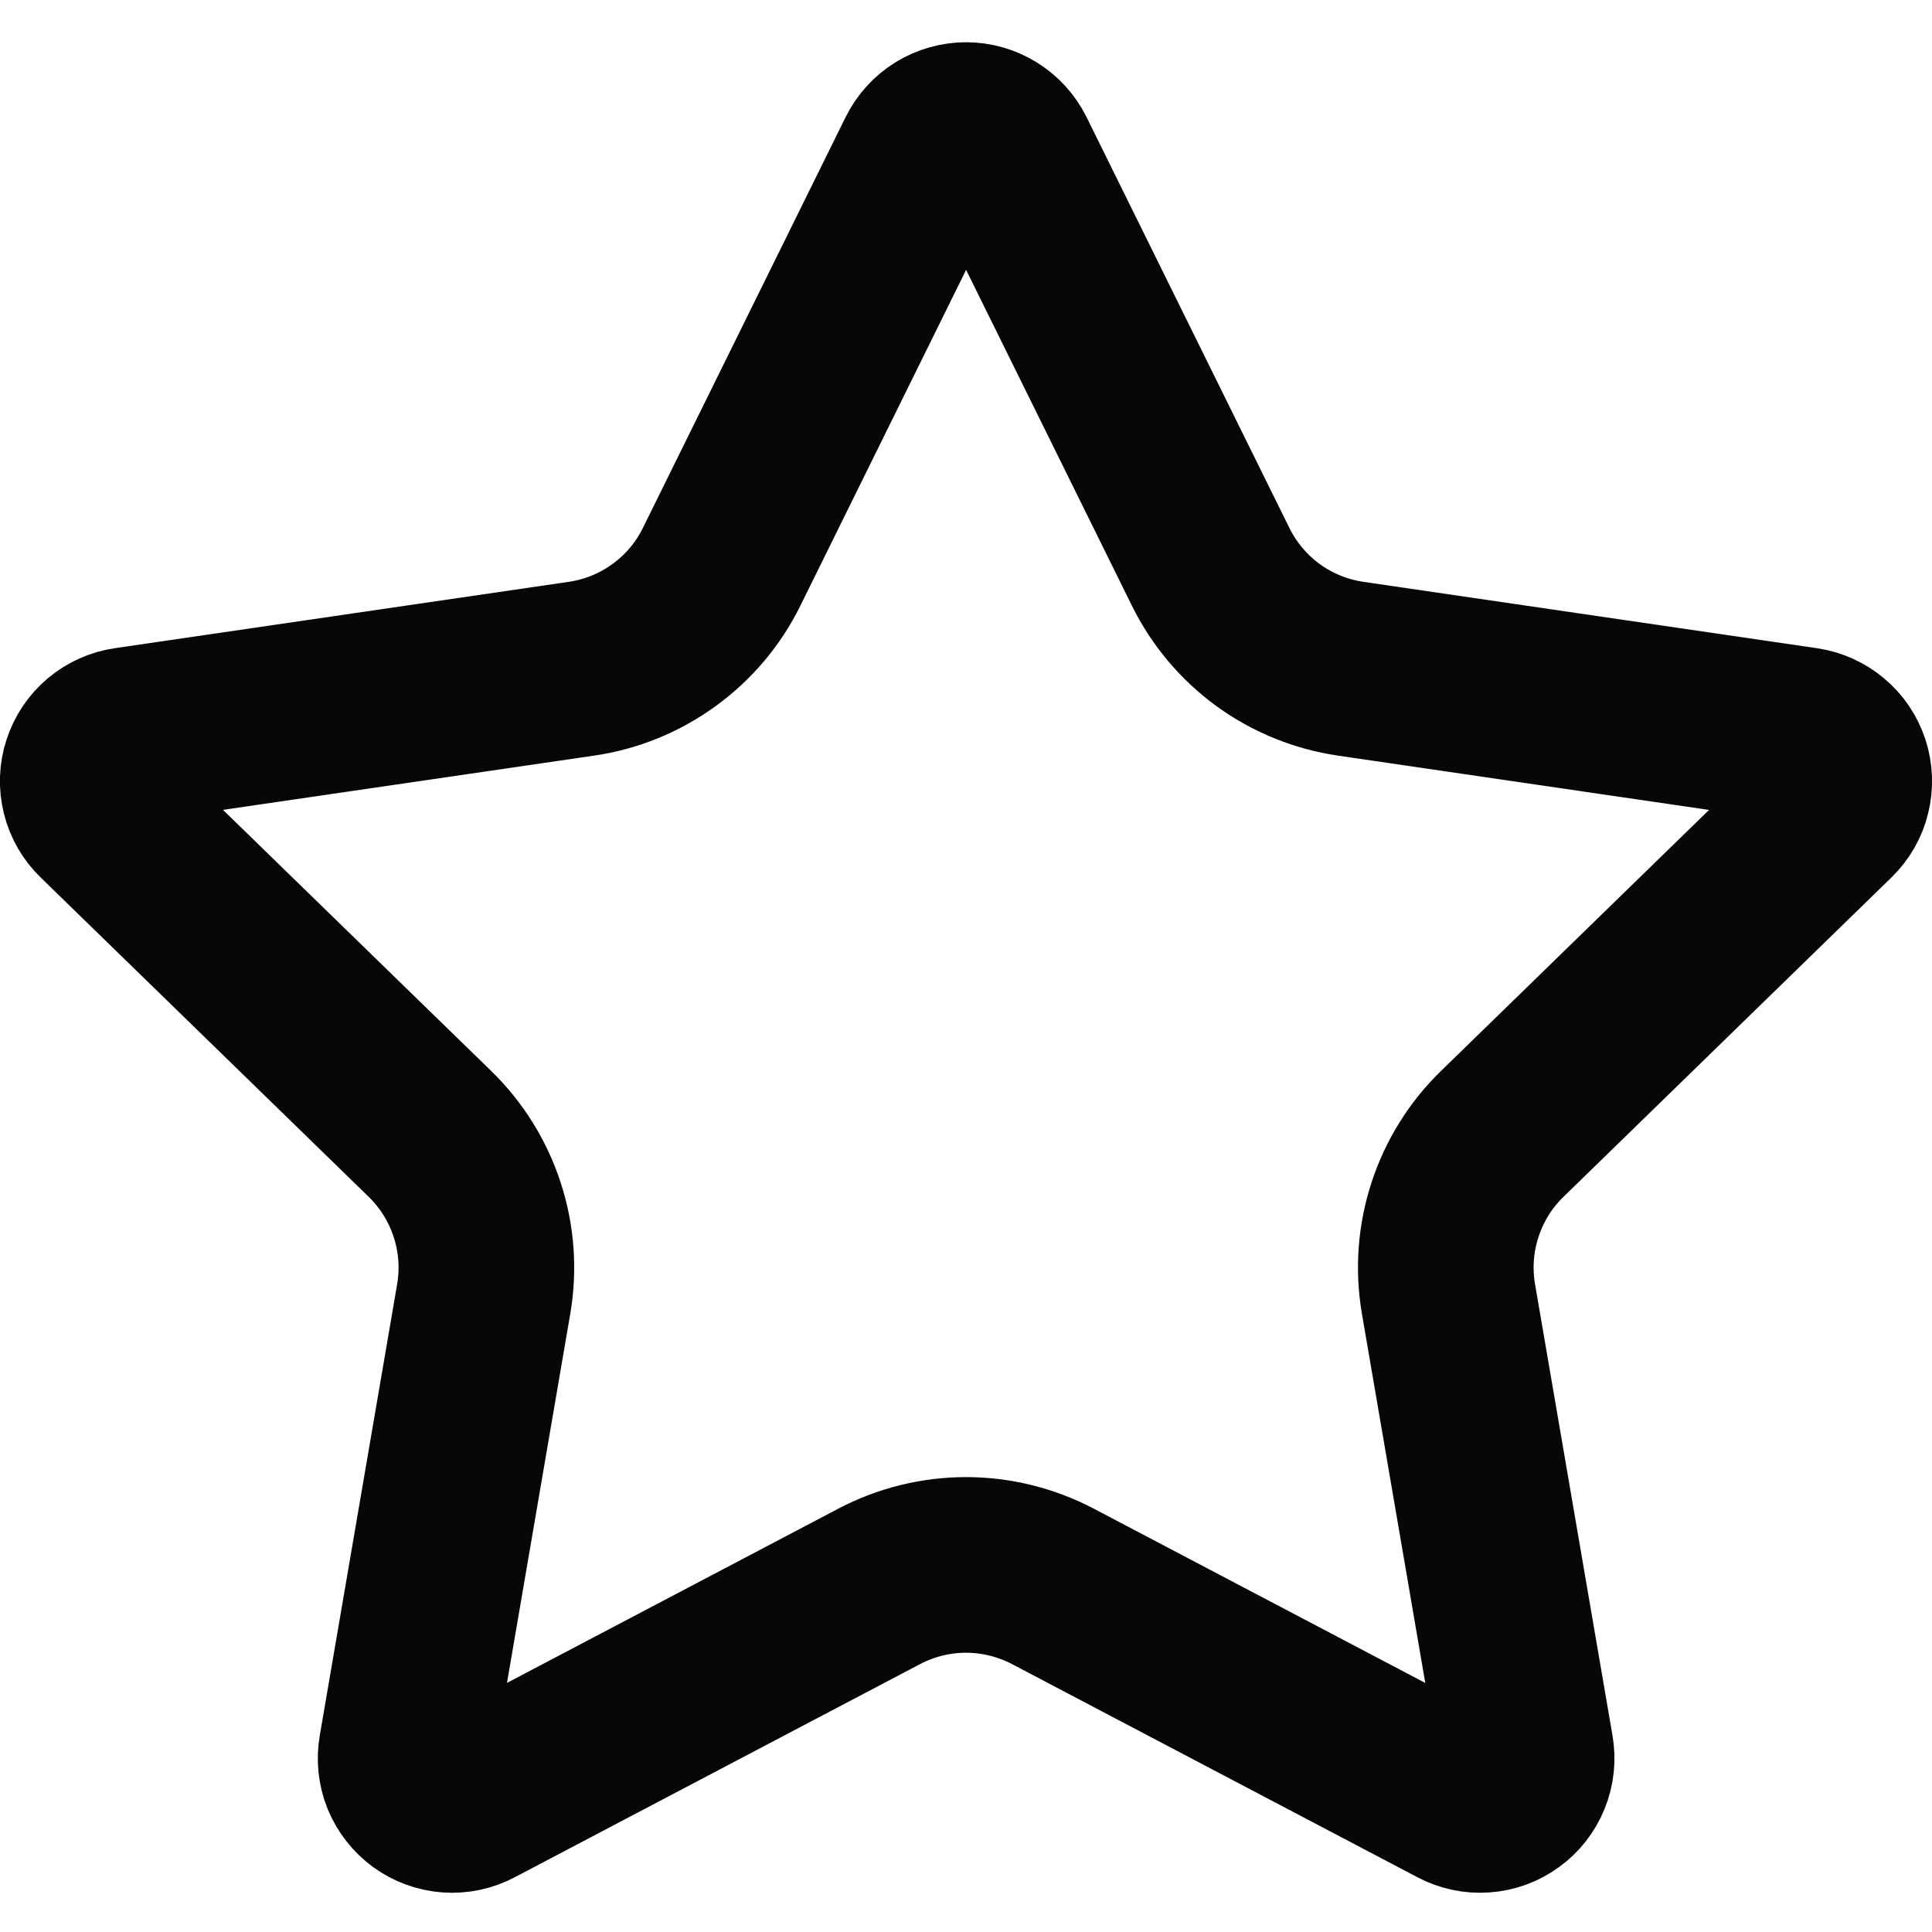 <svg width="22" height="22" viewBox="0 0 22 22" fill="none" xmlns="http://www.w3.org/2000/svg">
<path d="M10.526 1.776C10.57 1.688 10.637 1.613 10.721 1.561C10.805 1.509 10.902 1.481 11.001 1.481C11.1 1.481 11.196 1.509 11.28 1.561C11.364 1.613 11.432 1.688 11.476 1.776L13.786 6.455C13.938 6.763 14.163 7.03 14.44 7.232C14.718 7.434 15.041 7.565 15.381 7.615L20.547 8.371C20.645 8.386 20.737 8.427 20.812 8.491C20.888 8.554 20.944 8.638 20.975 8.732C21.005 8.826 21.009 8.927 20.985 9.023C20.962 9.119 20.912 9.206 20.841 9.275L17.105 12.913C16.858 13.153 16.674 13.45 16.568 13.777C16.461 14.104 16.436 14.452 16.494 14.791L17.376 19.931C17.393 20.029 17.383 20.13 17.345 20.222C17.308 20.314 17.246 20.394 17.165 20.452C17.085 20.511 16.99 20.545 16.891 20.552C16.792 20.559 16.692 20.538 16.605 20.491L11.987 18.063C11.682 17.904 11.344 17.82 11 17.82C10.657 17.82 10.318 17.904 10.014 18.063L5.397 20.491C5.309 20.538 5.21 20.559 5.111 20.552C5.012 20.545 4.917 20.51 4.837 20.452C4.757 20.393 4.695 20.314 4.657 20.222C4.62 20.13 4.61 20.029 4.627 19.931L5.508 14.792C5.566 14.453 5.541 14.105 5.434 13.777C5.328 13.45 5.143 13.153 4.897 12.913L1.161 9.276C1.089 9.207 1.039 9.12 1.015 9.023C0.991 8.927 0.994 8.826 1.025 8.732C1.056 8.637 1.112 8.553 1.188 8.489C1.264 8.425 1.357 8.384 1.455 8.37L6.62 7.615C6.96 7.566 7.283 7.434 7.561 7.232C7.84 7.03 8.065 6.764 8.217 6.455L10.526 1.776Z" stroke="#070707" stroke-width="2" stroke-linecap="round" stroke-linejoin="round"/>
</svg>

